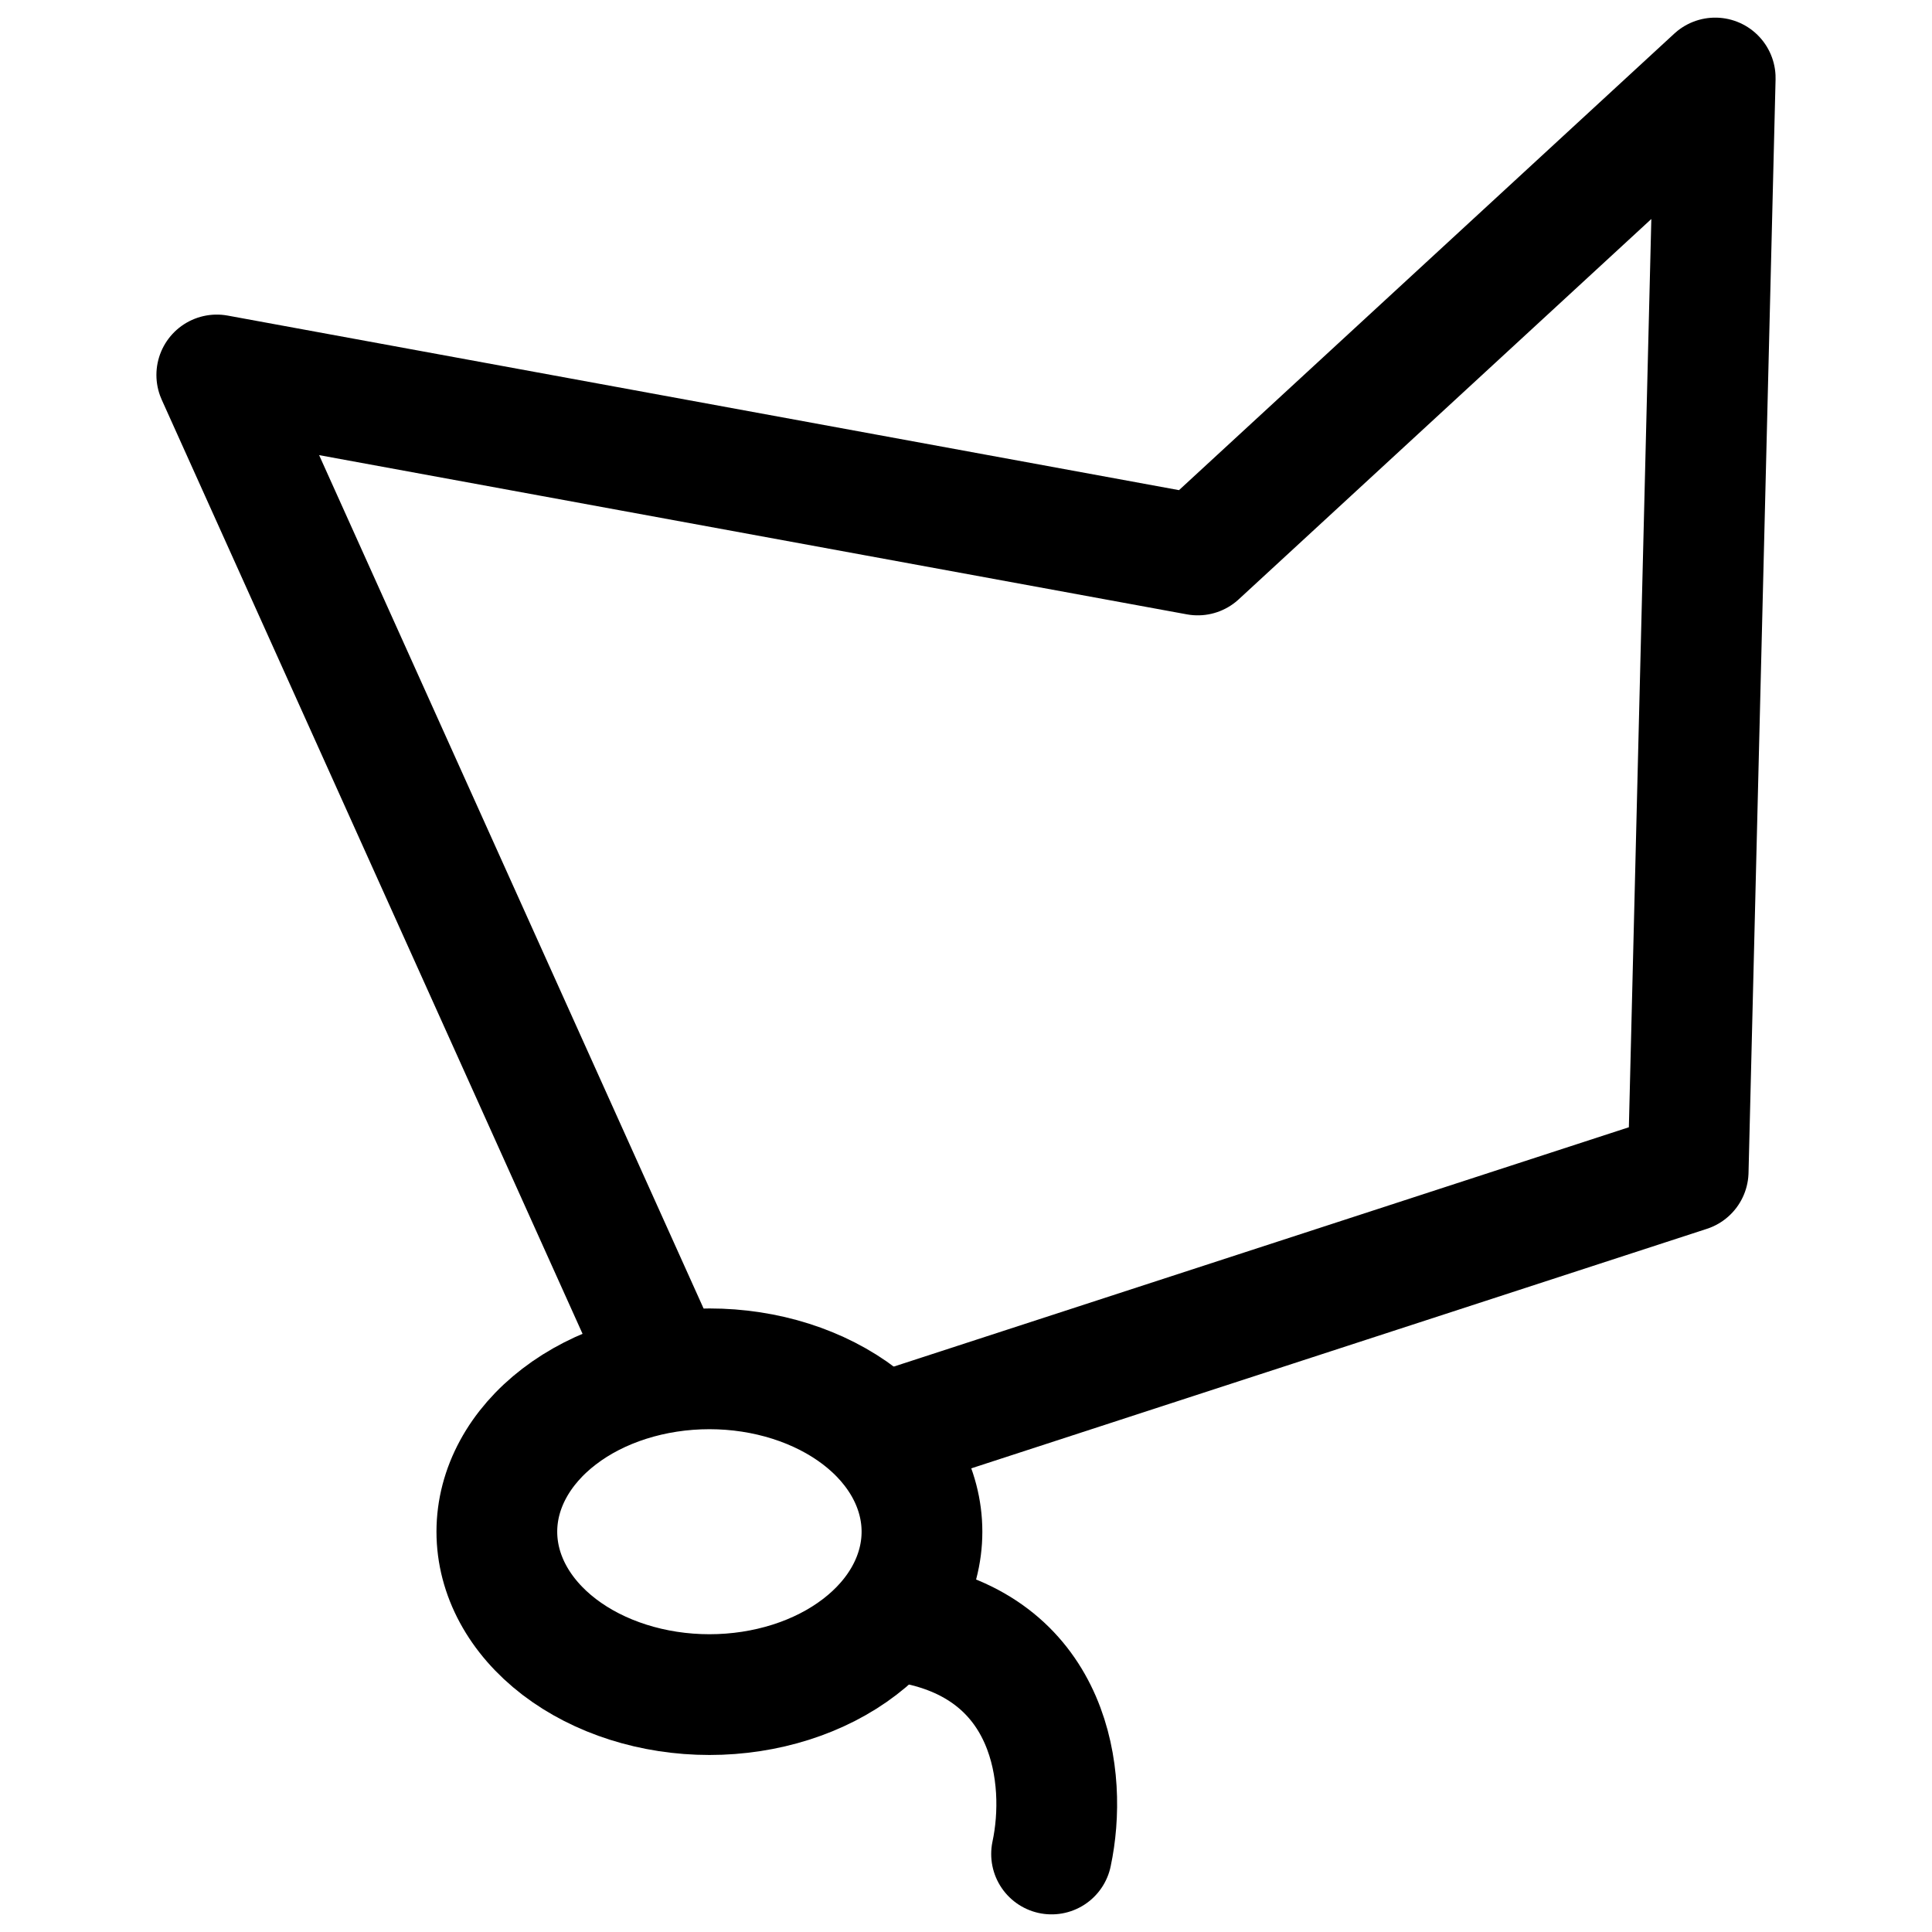 <svg xmlns="http://www.w3.org/2000/svg" fill="none" viewBox="0 0 24 24" id="Polygon-Lasso--Streamline-Ultimate"><desc>Polygon Lasso Streamline Icon: https://streamlinehq.com</desc><path stroke="#000000" stroke-linecap="round" stroke-linejoin="round" d="M8.175 16.826 2.693 4.658 14.879 6.894l6.428 -5.925L20.971 14.552l-9.948 3.239" stroke-width="1.5"></path><path stroke="#000000" d="M6.172 19.027c0 0.537 0.278 1.051 0.774 1.431 0.495 0.379 1.167 0.593 1.867 0.593 0.7 0 1.372 -0.213 1.867 -0.593 0.495 -0.379 0.773 -0.894 0.773 -1.431 0 -0.536 -0.278 -1.051 -0.773 -1.43 -0.495 -0.379 -1.167 -0.593 -1.867 -0.593 -0.7 0 -1.372 0.213 -1.867 0.593 -0.495 0.379 -0.774 0.894 -0.774 1.43Z" stroke-width="1.5"></path><path stroke="#000000" stroke-linecap="round" stroke-linejoin="round" d="M11.348 20.171c1.715 0.332 1.918 1.909 1.715 2.86" stroke-width="1.5"></path></svg>